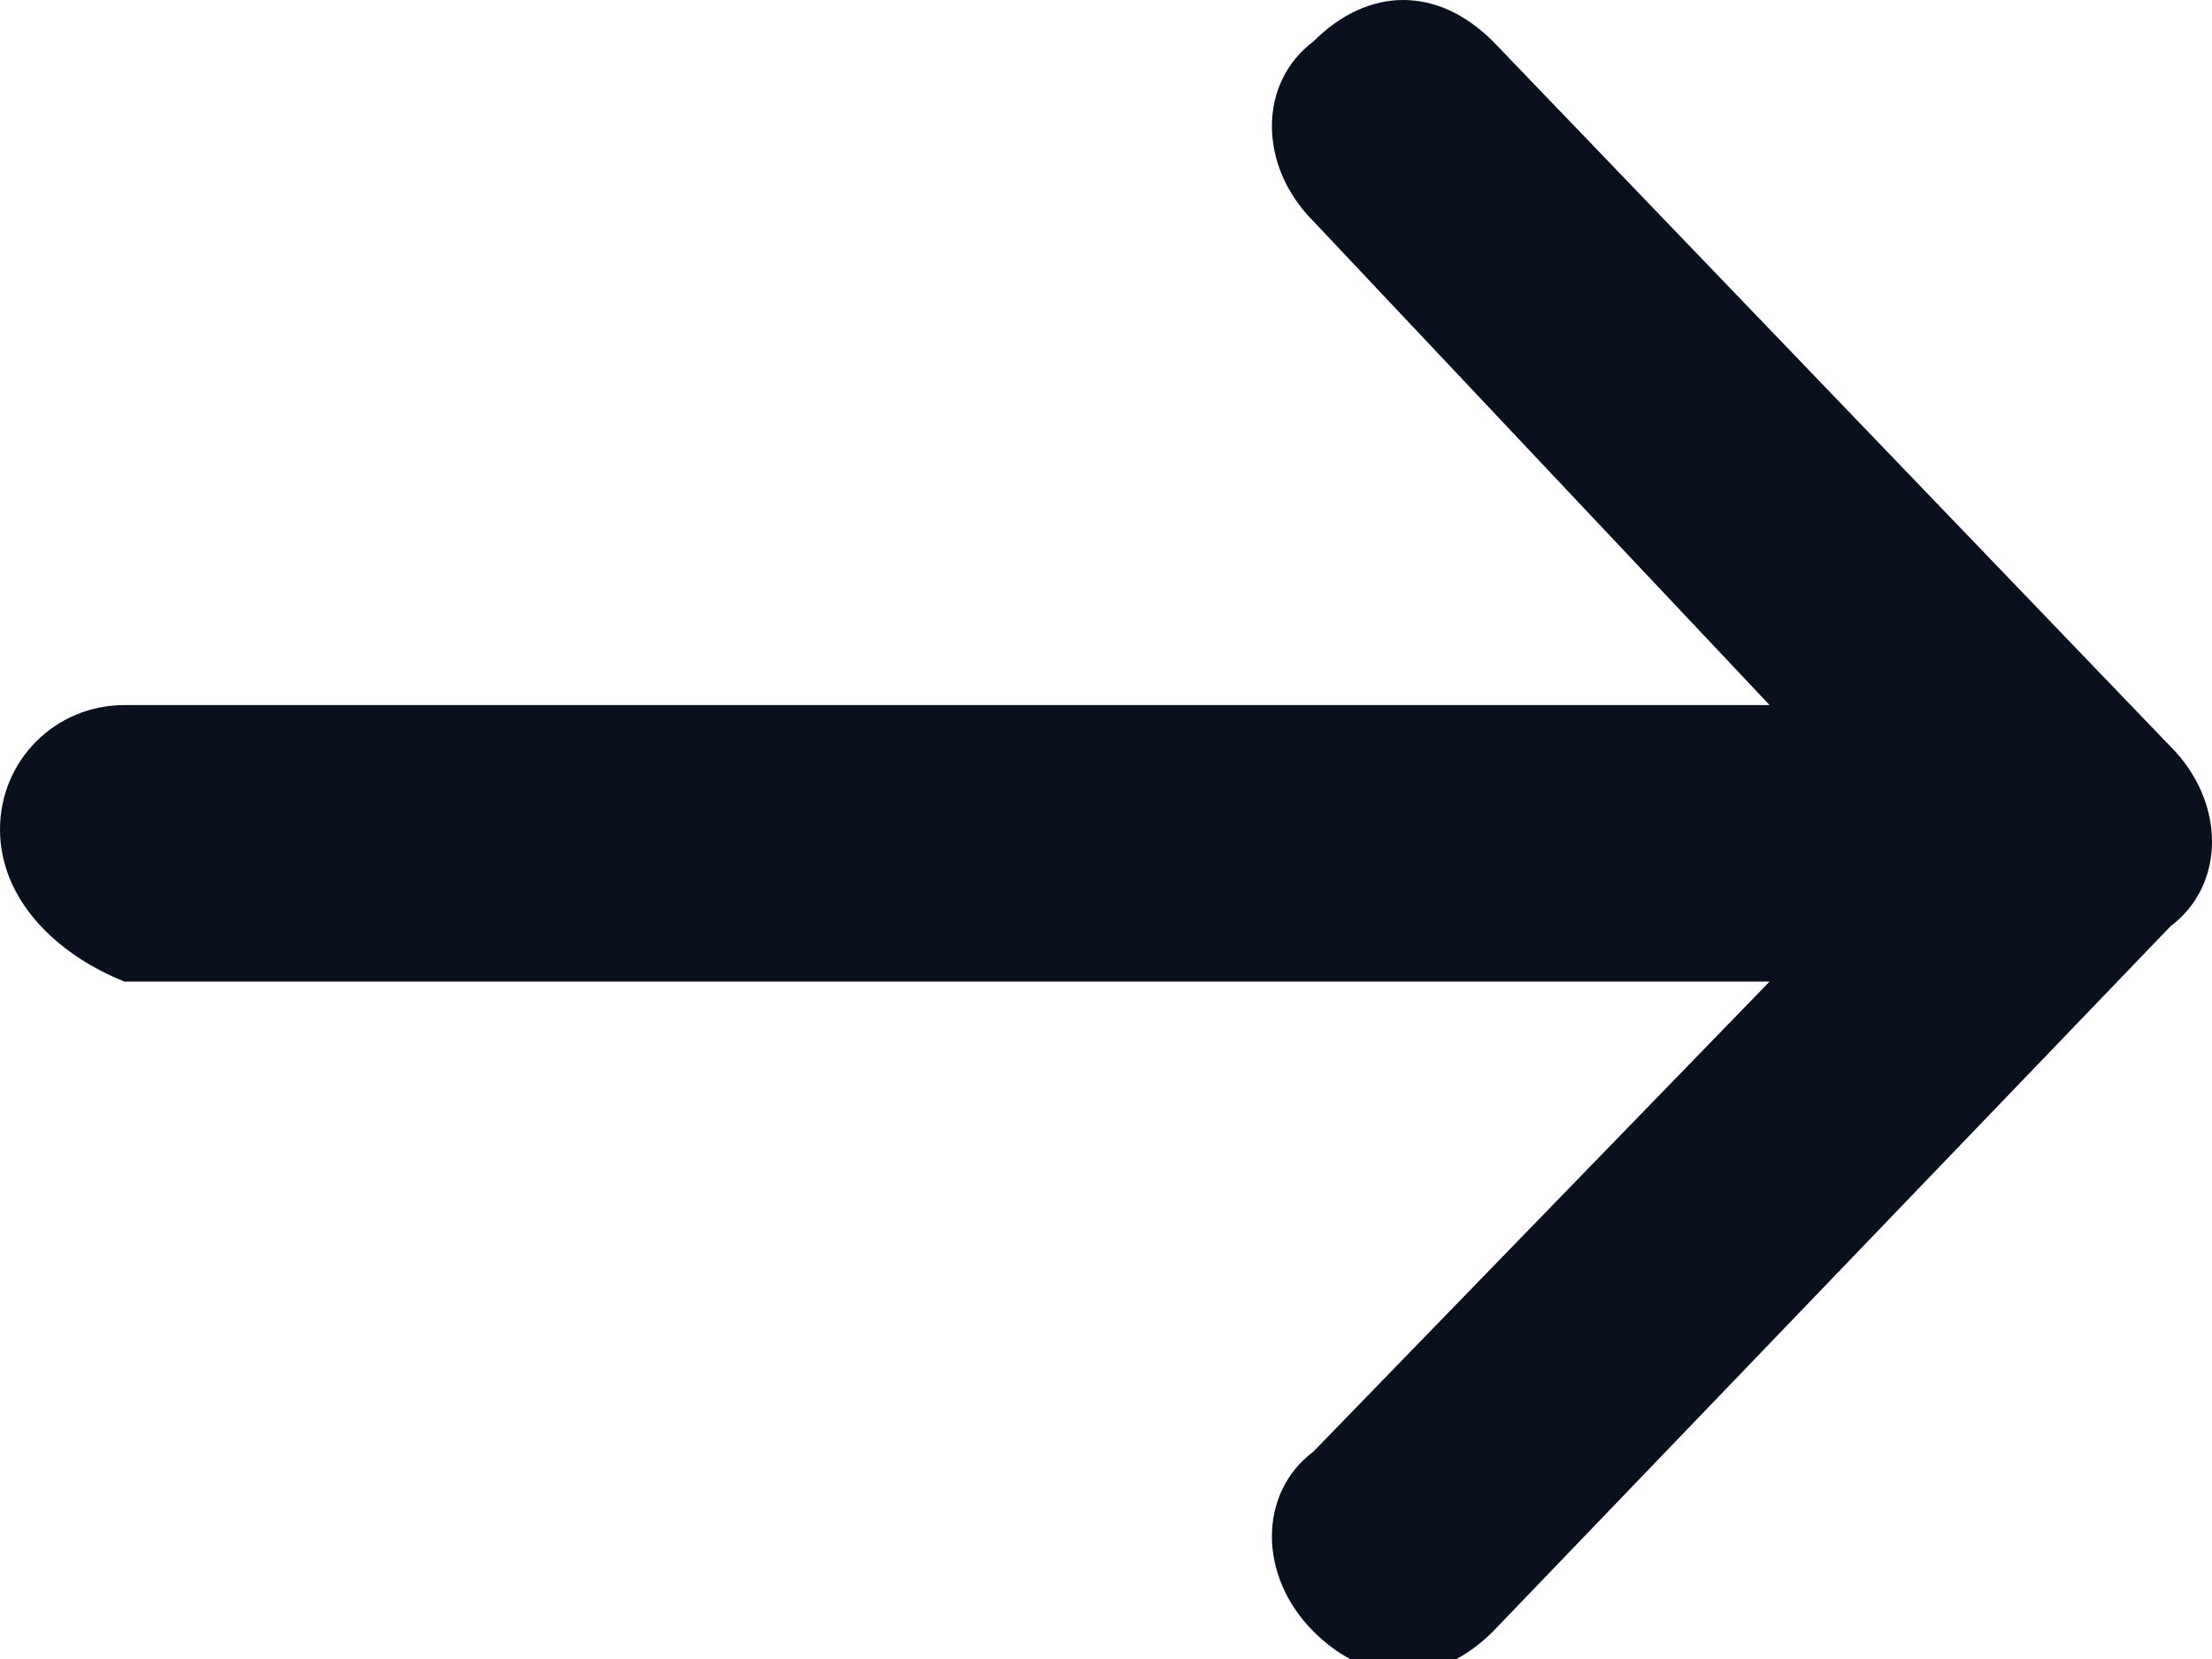 <?xml version="1.0" encoding="utf-8"?>
<!-- Generator: Adobe Illustrator 28.2.0, SVG Export Plug-In . SVG Version: 6.00 Build 0)  -->
<svg version="1.1" id="Layer_1" xmlns="http://www.w3.org/2000/svg" xmlns:xlink="http://www.w3.org/1999/xlink" x="0px" y="0px"
	 viewBox="0 0 16 12" style="enable-background:new 0 0 16 12;" xml:space="preserve">
<style type="text/css">
	.st0{fill:#0A101D;}
</style>
<path class="st0" d="M12.8,5.1L9.5,1.6c-0.4-0.4-0.4-1,0-1.3c0.4-0.4,0.9-0.4,1.3,0l4.9,5.1c0.4,0.4,0.4,1,0,1.3l-4.9,5.1
	c-0.4,0.4-0.9,0.4-1.3,0c-0.4-0.4-0.4-1,0-1.3l3.3-3.4H0.9C0.4,6.9,0,6.5,0,6s0.4-0.9,0.9-0.9H12.8z"/>
</svg>
